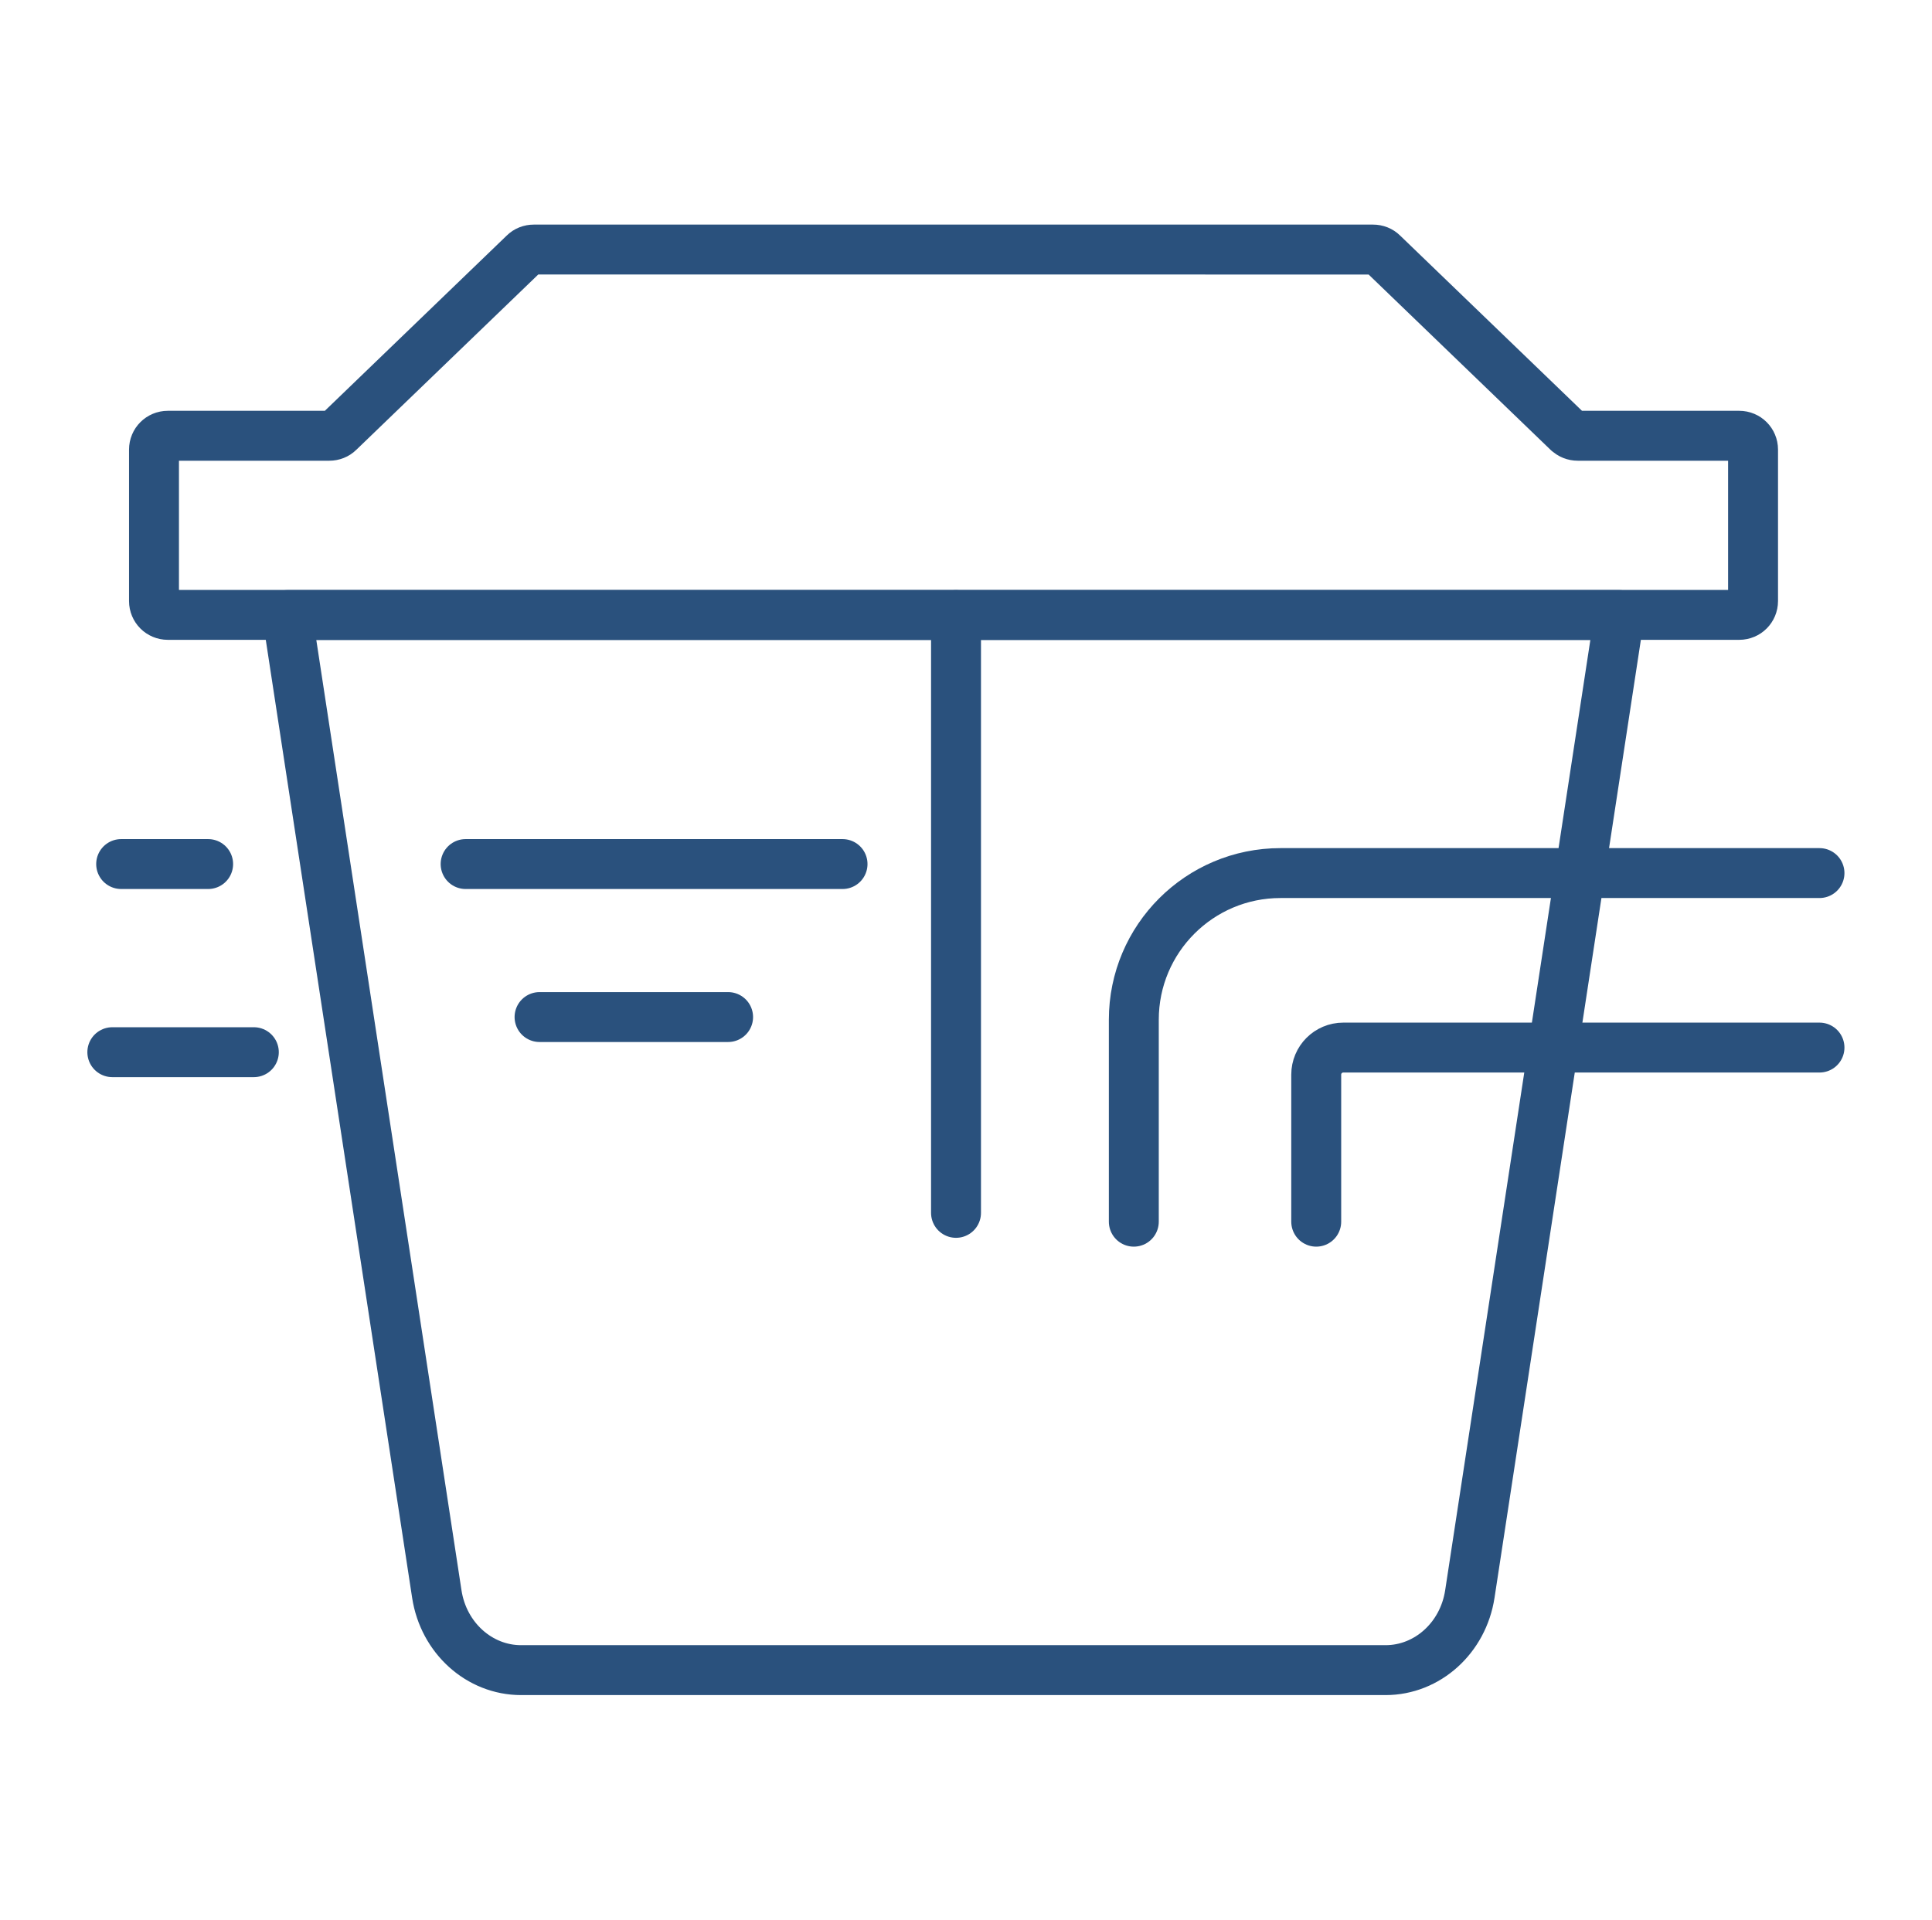 <svg xmlns="http://www.w3.org/2000/svg" id="Layer_155" data-name="Layer 155" viewBox="0 0 100.62 100"><defs><style>      .cls-1 {        fill: none;        stroke: #2a517d;        stroke-linecap: round;        stroke-linejoin: round;        stroke-width: 2.6px;      }    </style></defs><path class="cls-1" d="M72.17,87H27.14c-2.18,0-4.04-1.68-4.39-3.96l-7.79-51h69.38l-7.79,51c-.35,2.28-2.21,3.96-4.39,3.96Z"></path><path class="cls-1" d="M81.66,22.5l-9.65-9.3c-.13-.13-.31-.2-.5-.2H27.8c-.19,0-.37.07-.5.2l-9.65,9.3c-.13.13-.31.2-.5.2h-8.41c-.4,0-.72.32-.72.72v7.89c0,.4.32.72.72.72h81.84c.4,0,.72-.32.72-.72v-7.89c0-.4-.32-.72-.72-.72h-8.41c-.19,0-.37-.07-.5-.2Z"></path><path class="cls-1" d="M49.79,32.04v31.14"></path><path class="cls-1" d="M24.25,45.01h19.63"></path><path class="cls-1" d="M28.1,52.98h9.82"></path><path class="cls-1" d="M5.85,54.81h7.37"></path><path class="cls-1" d="M6.31,45.01h4.53"></path><path class="cls-1" d="M59.05,63.64v-10.52c0-4.22,3.42-7.64,7.64-7.64h28.07"></path><path class="cls-1" d="M68.55,63.64v-7.66c0-.78.63-1.41,1.41-1.41h24.8"></path></svg>